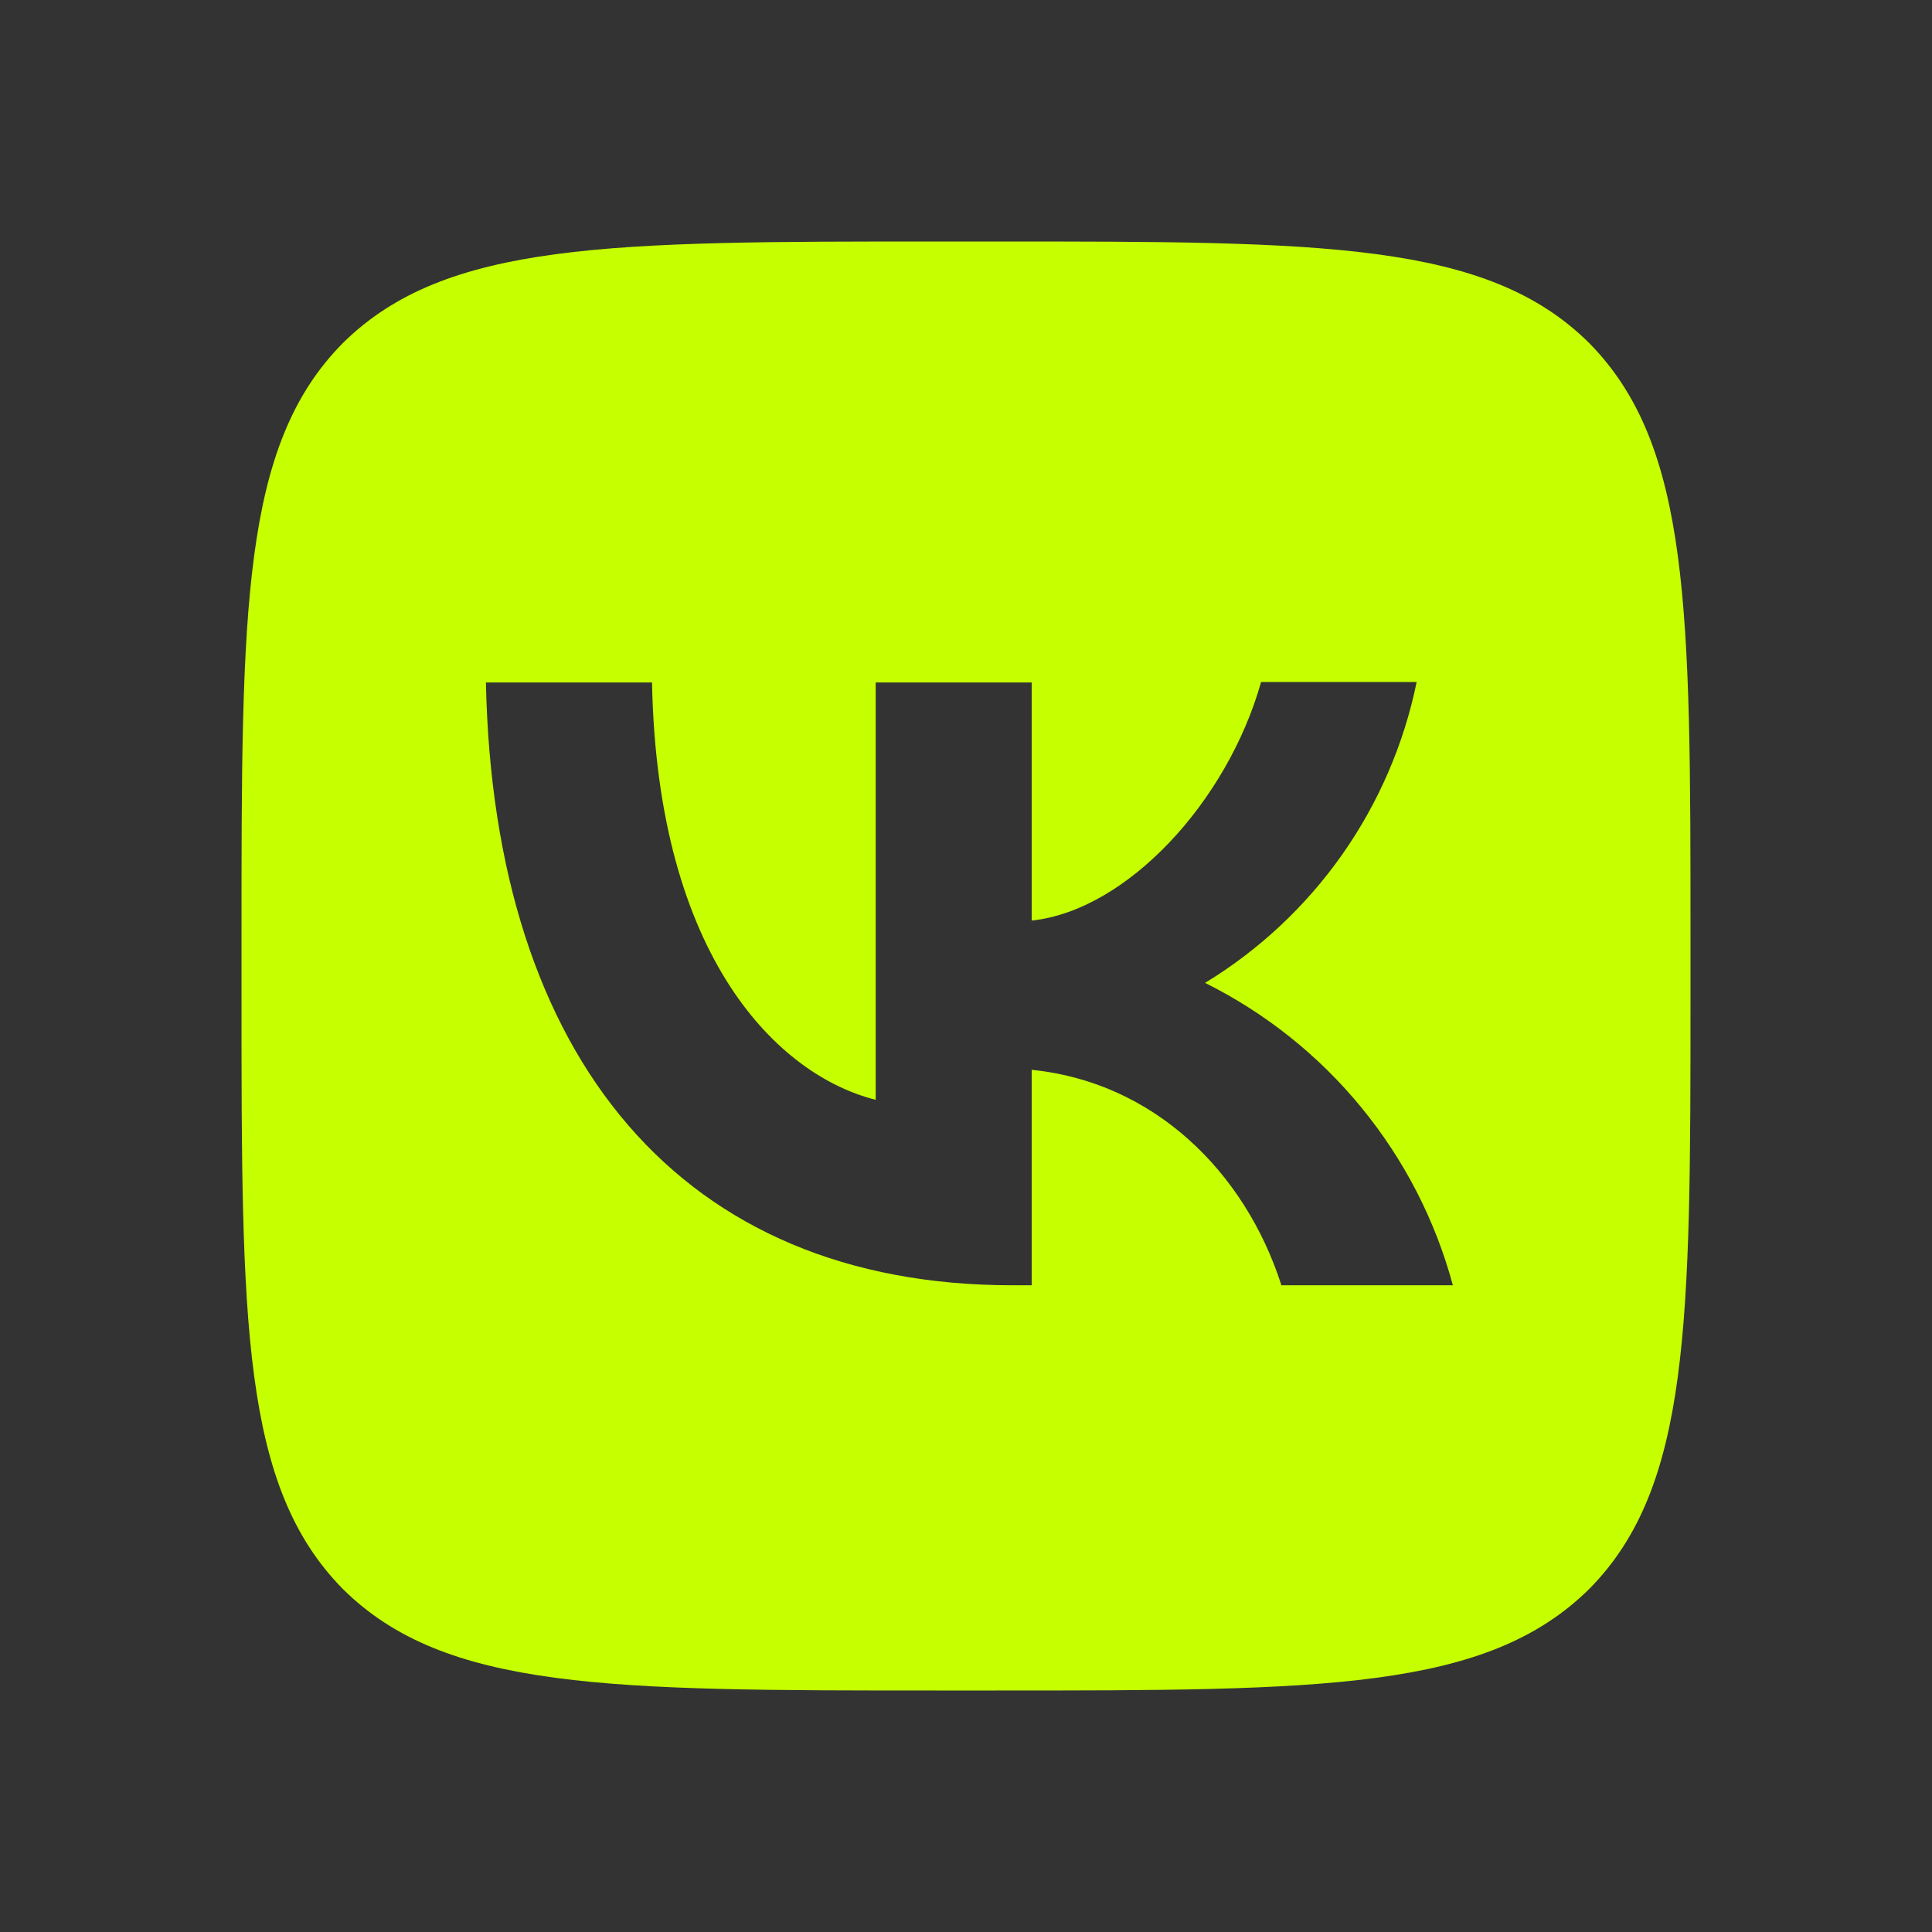 <svg width="35" height="35" viewBox="0 0 35 35" fill="none" xmlns="http://www.w3.org/2000/svg">
<rect x="0" y="0" width="35" height="35" fill="#333333" stroke="none"/>
<path d="M6.213 6.213C4.375 8.068 4.375 11.034 4.375 16.975V18.025C4.375 23.957 4.375 26.924 6.213 28.788C8.068 30.625 11.034 30.625 16.975 30.625H18.025C23.957 30.625 26.924 30.625 28.788 28.788C30.625 26.933 30.625 23.966 30.625 18.025V16.975C30.625 11.043 30.625 8.076 28.788 6.213C26.933 4.375 23.966 4.375 18.025 4.375H16.975C11.043 4.375 8.076 4.375 6.213 6.213ZM8.803 12.364H11.812C11.909 17.369 14.114 19.486 15.864 19.924V12.364H18.69V16.677C20.414 16.494 22.234 14.525 22.846 12.355H25.664C25.434 13.478 24.975 14.542 24.316 15.48C23.656 16.418 22.81 17.21 21.831 17.806C22.924 18.35 23.889 19.119 24.663 20.064C25.437 21.008 26.002 22.105 26.32 23.284H23.214C22.549 21.21 20.886 19.6 18.69 19.381V23.284H18.34C12.355 23.284 8.943 19.189 8.803 12.364Z" fill="#C5FF00"/>
</svg>

